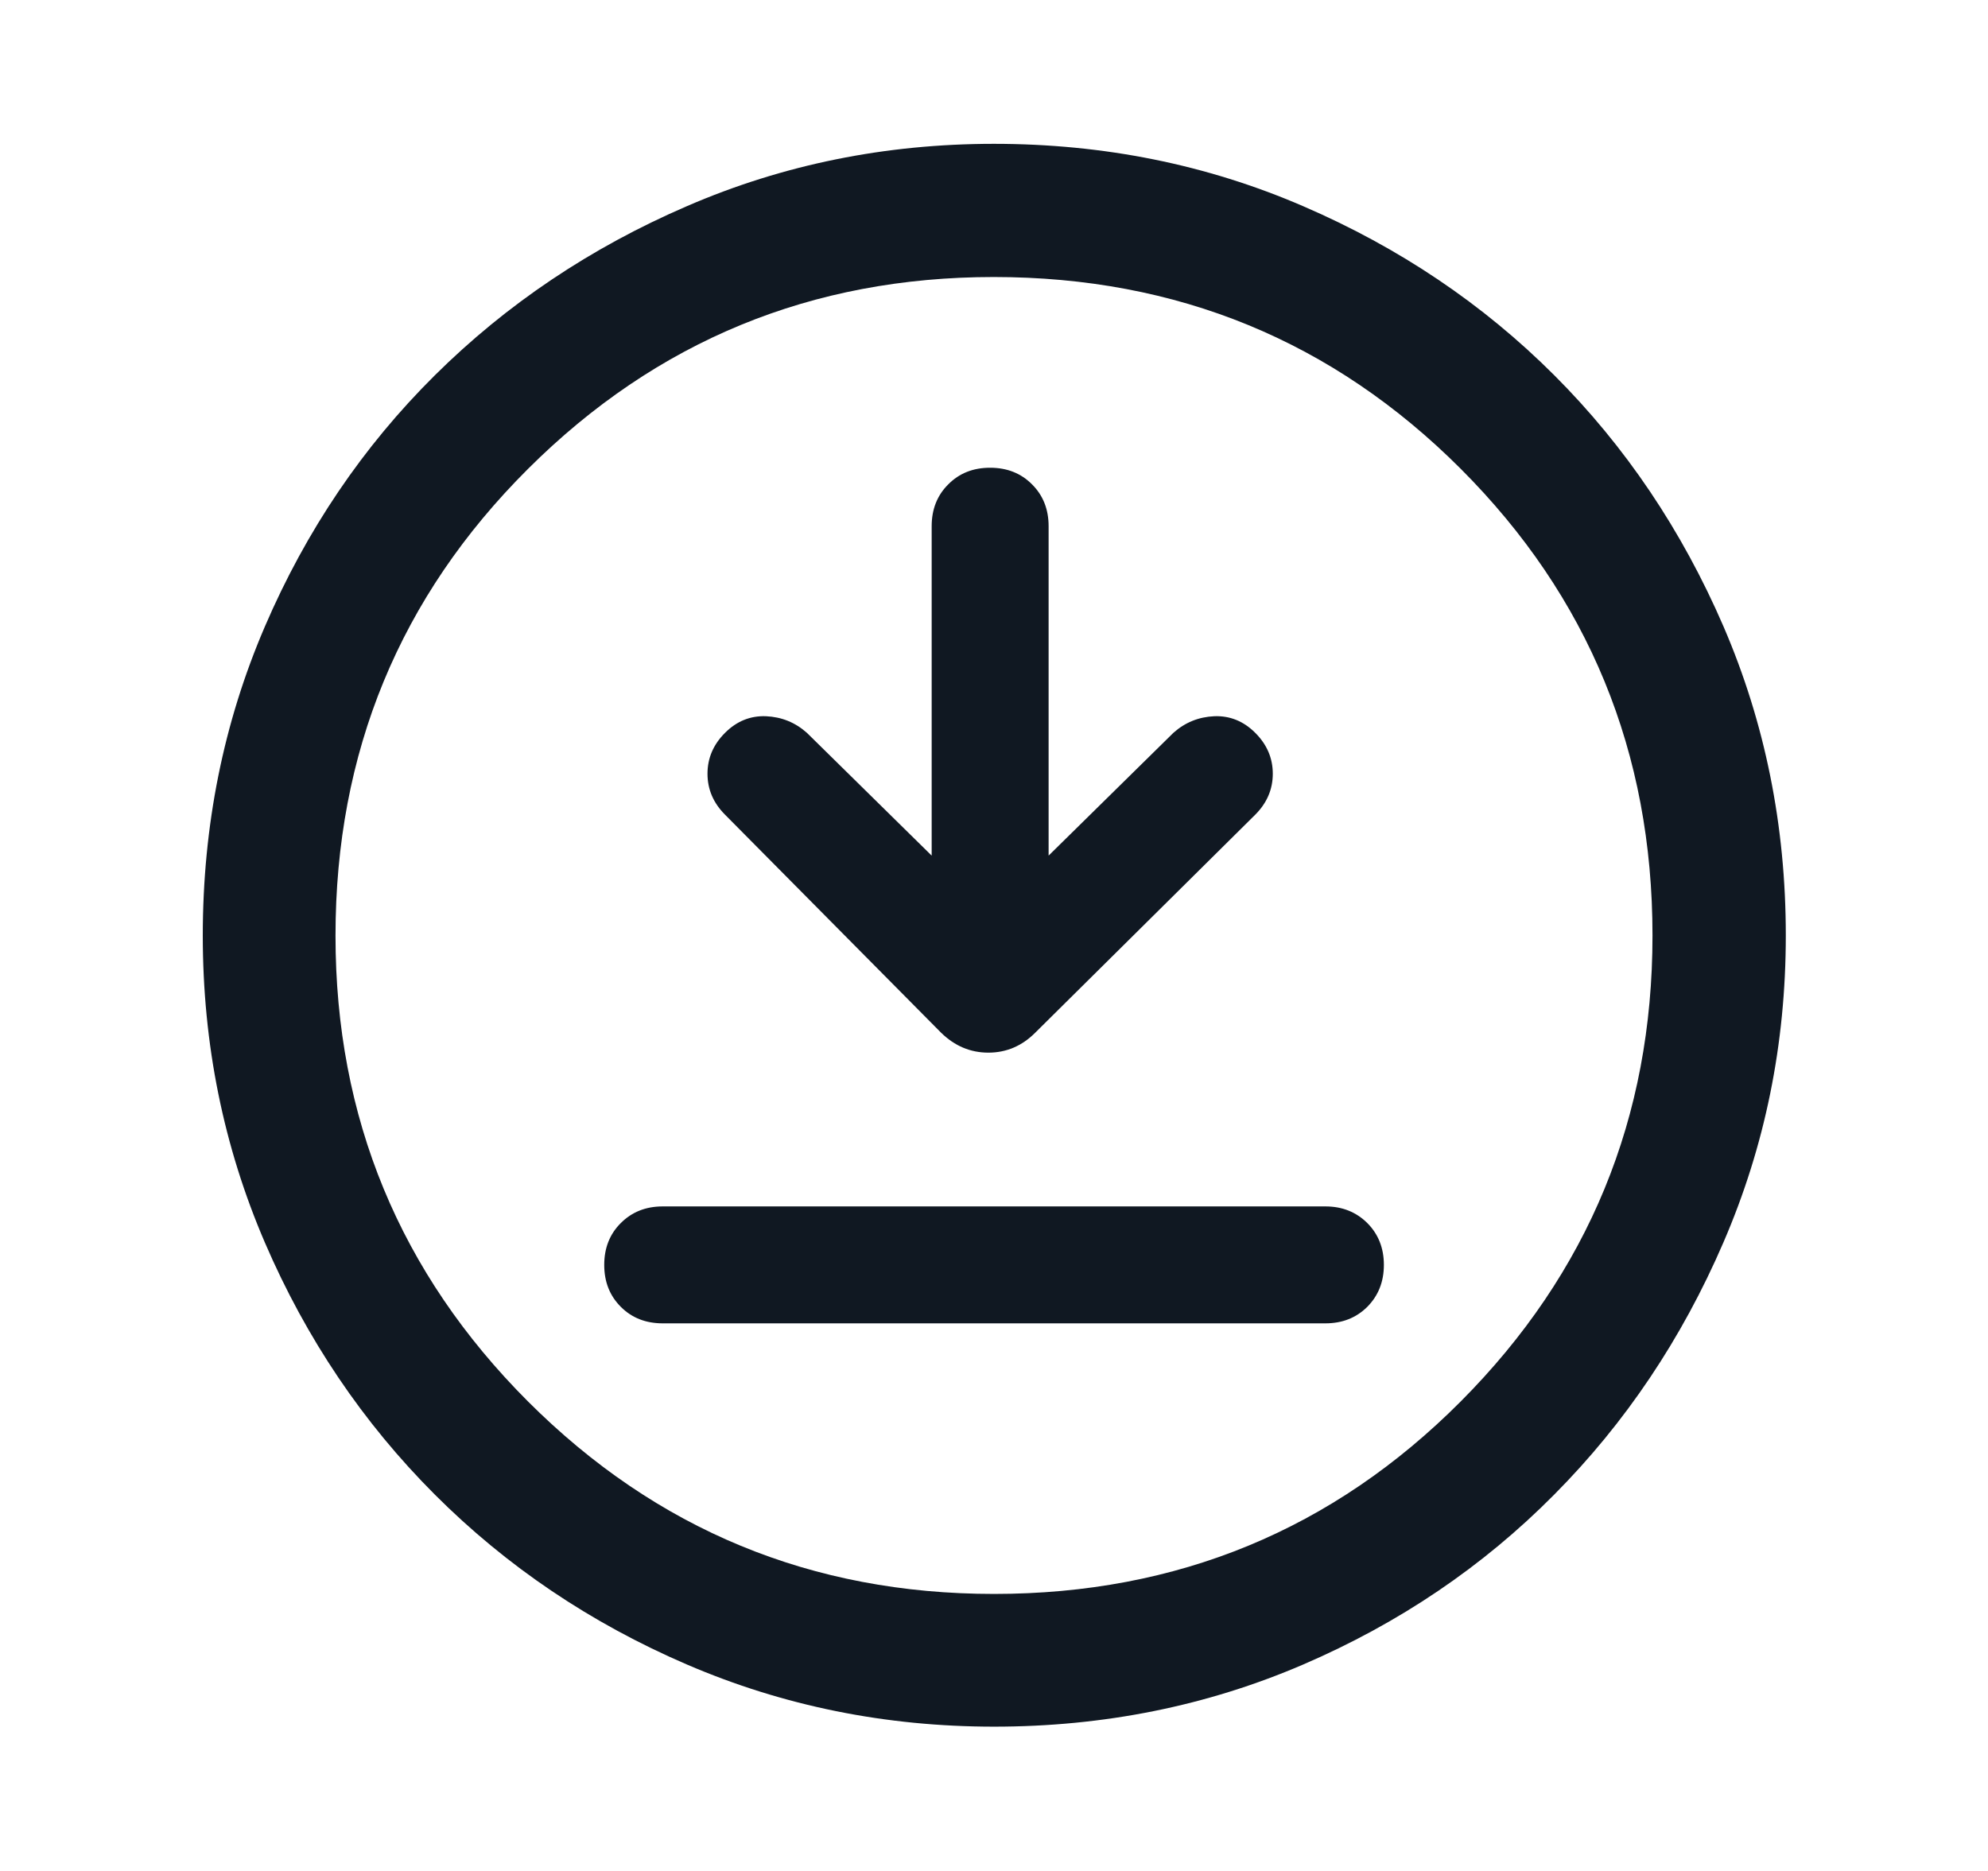 <svg width="17" height="16" viewBox="0 0 17 16" fill="none" xmlns="http://www.w3.org/2000/svg">
<path d="M5.667 11.317H11.334C11.478 11.317 11.597 11.27 11.692 11.176C11.786 11.081 11.834 10.962 11.834 10.817C11.834 10.673 11.786 10.553 11.692 10.459C11.597 10.365 11.478 10.317 11.334 10.317H5.667C5.522 10.317 5.403 10.365 5.309 10.459C5.214 10.553 5.167 10.673 5.167 10.817C5.167 10.962 5.214 11.081 5.309 11.176C5.403 11.27 5.522 11.317 5.667 11.317ZM7.967 7.317L6.9 6.267C6.8 6.178 6.684 6.131 6.55 6.125C6.417 6.12 6.3 6.167 6.2 6.267C6.1 6.367 6.05 6.483 6.05 6.617C6.05 6.75 6.1 6.867 6.2 6.967L8.048 8.832C8.164 8.945 8.298 9.002 8.452 9.002C8.605 9.002 8.739 8.945 8.852 8.832L10.734 6.967C10.834 6.867 10.884 6.75 10.884 6.617C10.884 6.483 10.834 6.367 10.734 6.267C10.634 6.167 10.517 6.12 10.384 6.125C10.25 6.131 10.134 6.178 10.034 6.267L8.967 7.317V4.5C8.967 4.356 8.92 4.236 8.825 4.142C8.731 4.047 8.611 4 8.467 4C8.322 4 8.203 4.047 8.109 4.142C8.014 4.236 7.967 4.356 7.967 4.5V7.317ZM8.501 14.766C7.573 14.766 6.698 14.589 5.875 14.235C5.052 13.881 4.333 13.396 3.719 12.782C3.104 12.167 2.619 11.448 2.265 10.626C1.911 9.803 1.734 8.928 1.734 8.001C1.734 7.062 1.911 6.181 2.265 5.358C2.619 4.535 3.104 3.819 3.718 3.21C4.332 2.601 5.051 2.118 5.874 1.763C6.696 1.407 7.572 1.23 8.499 1.23C9.438 1.23 10.319 1.407 11.143 1.763C11.966 2.118 12.682 2.6 13.291 3.209C13.9 3.818 14.382 4.534 14.738 5.357C15.093 6.18 15.271 7.061 15.271 8C15.271 8.928 15.093 9.803 14.737 10.626C14.382 11.449 13.9 12.168 13.29 12.782C12.681 13.397 11.965 13.881 11.143 14.235C10.32 14.589 9.439 14.766 8.501 14.766ZM8.5 13.631C10.067 13.631 11.398 13.082 12.491 11.985C13.584 10.888 14.131 9.559 14.131 8C14.131 6.433 13.584 5.103 12.491 4.009C11.398 2.916 10.067 2.369 8.498 2.369C6.941 2.369 5.613 2.916 4.516 4.009C3.418 5.103 2.869 6.434 2.869 8.002C2.869 9.559 3.418 10.887 4.515 11.985C5.613 13.082 6.941 13.631 8.5 13.631Z" fill="#101822"/>
</svg>
